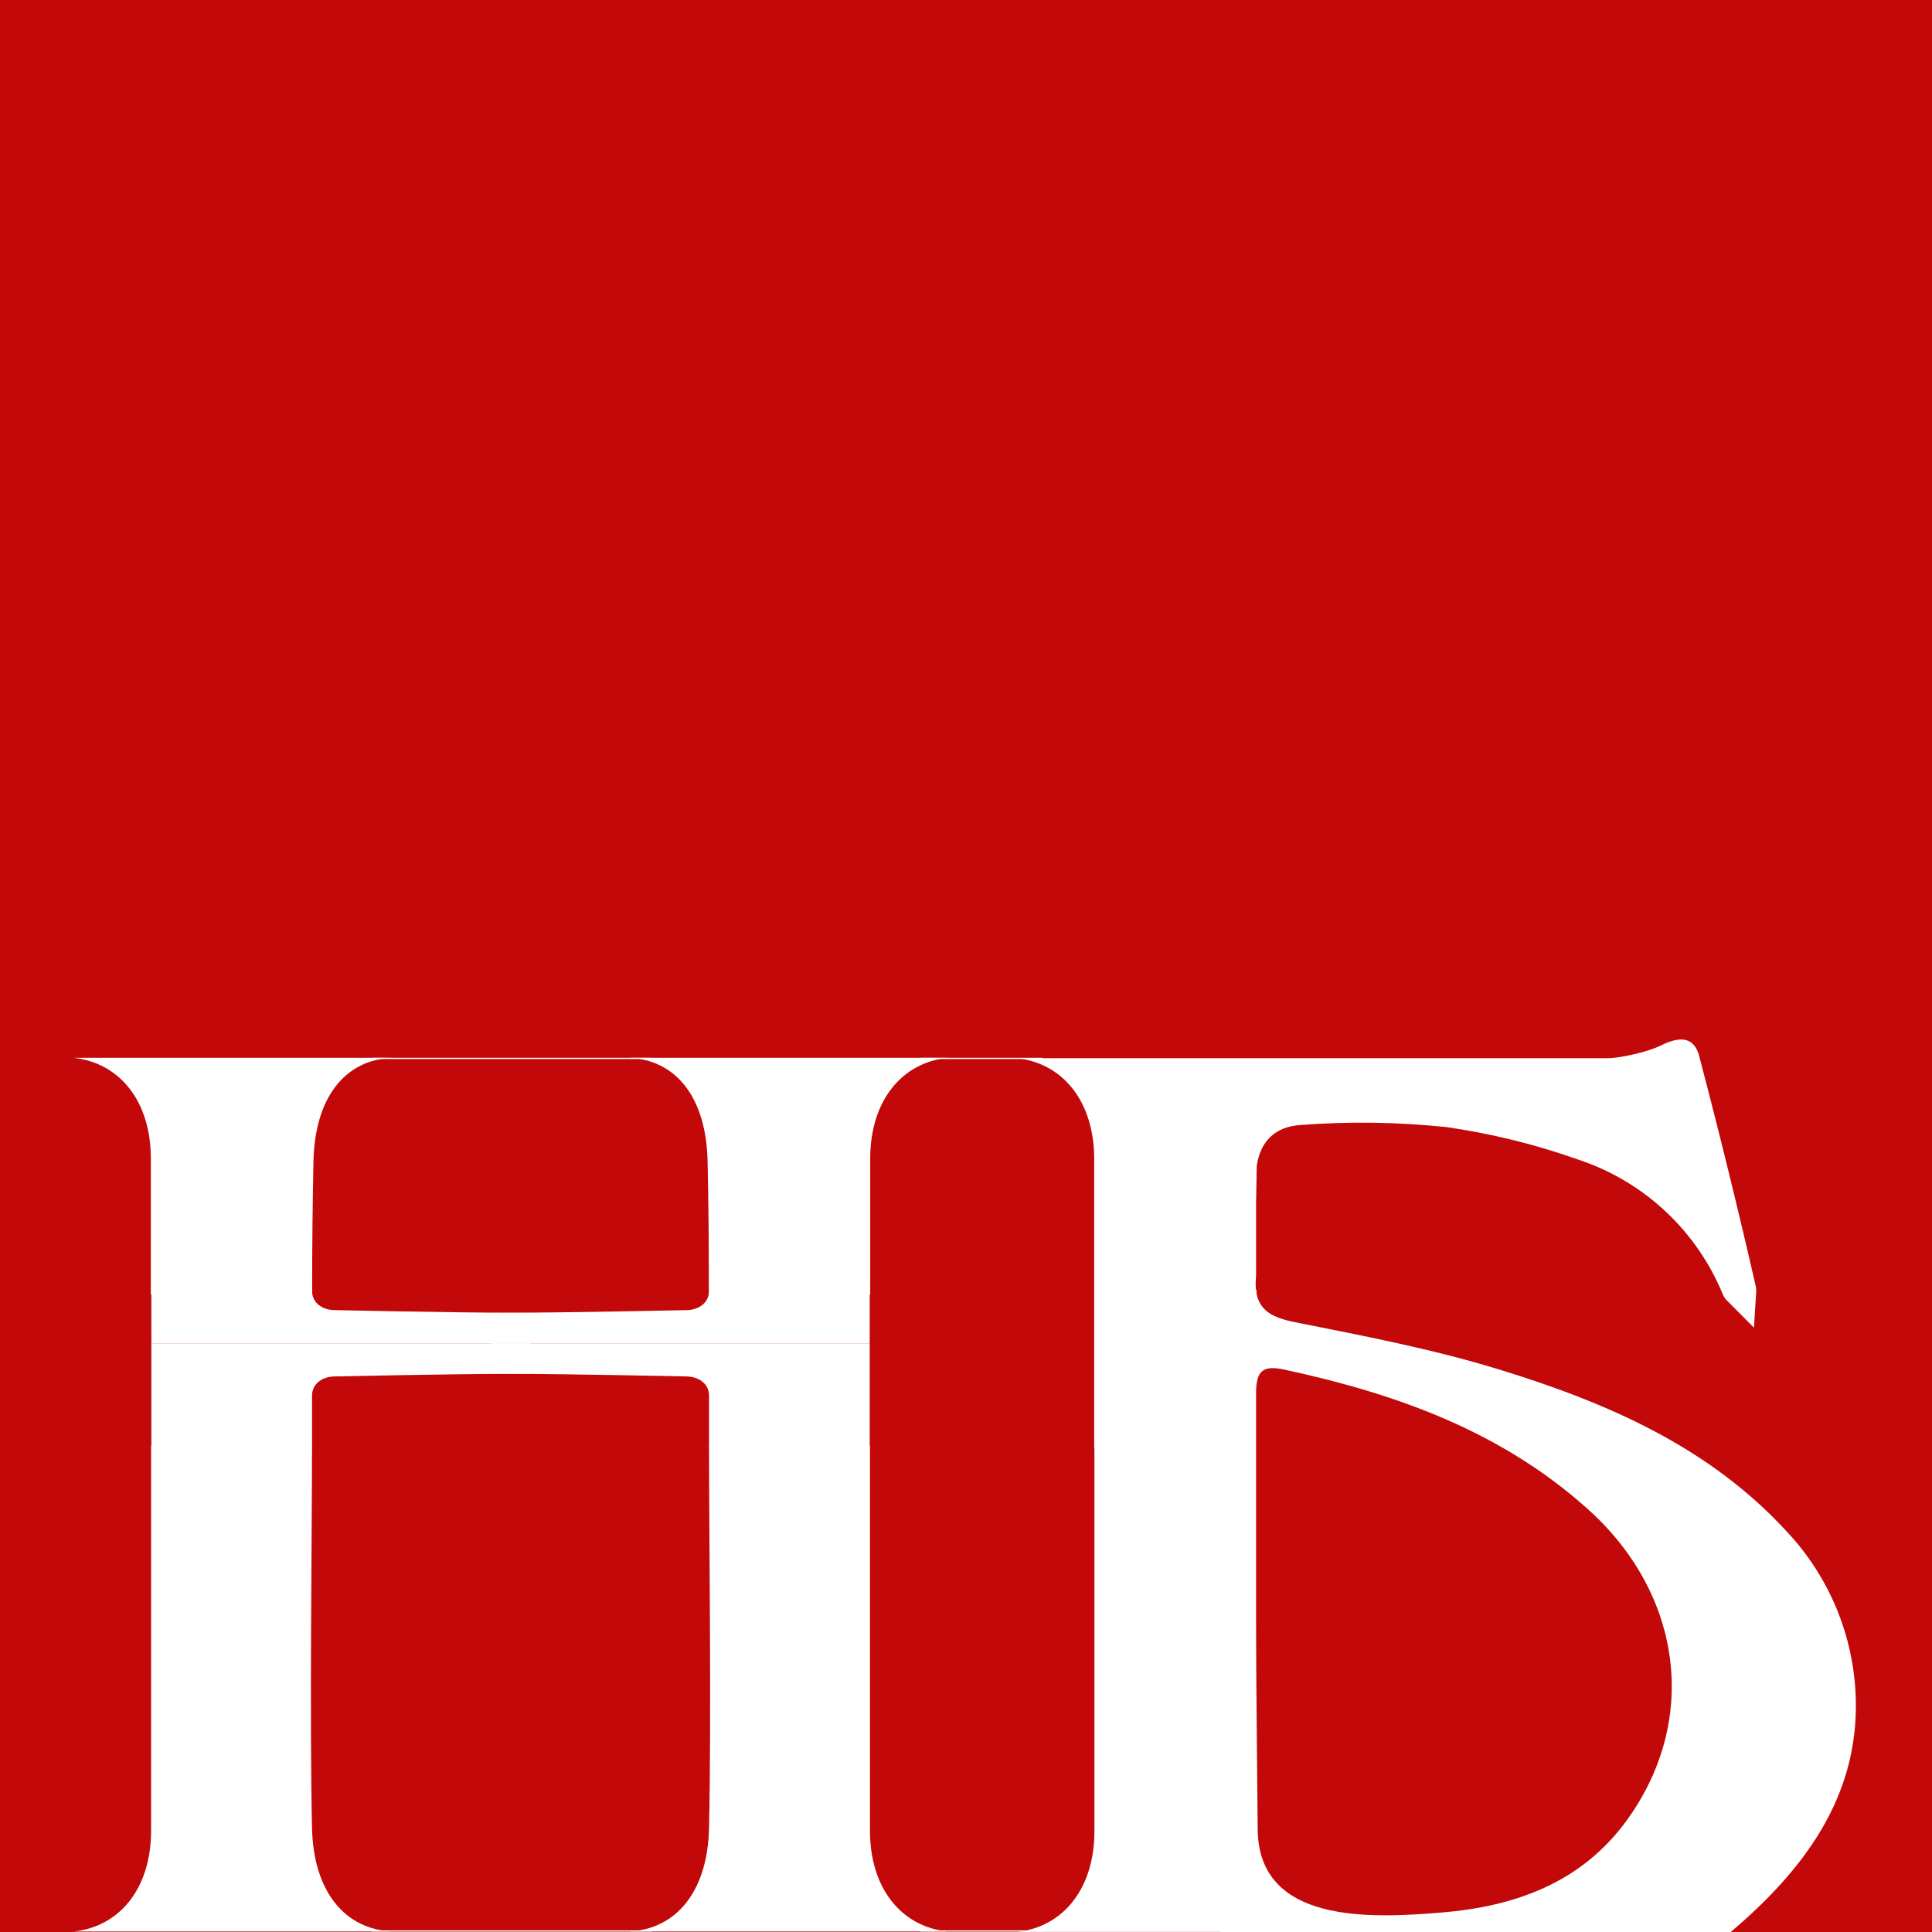 <?xml version="1.0" encoding="UTF-8"?> <svg xmlns="http://www.w3.org/2000/svg" width="184" height="184" viewBox="0 0 184 184" fill="none"><rect width="184" height="184" fill="#C20808"></rect><rect width="97.52" height="58.88" transform="translate(86.48 125.12)" fill="#C20808"></rect><path d="M29.716 137.703C29.716 145.988 29.482 163.64 29.716 174.071C29.838 180.123 32.831 183.758 37.376 183.953H7.023C11.406 183.48 14.389 179.839 14.389 174.35V137.703H29.716Z" fill="white"></path><path d="M29.716 123.283C29.733 118.659 29.774 114.214 29.854 110.625C29.976 104.573 32.809 100.938 37.353 100.743H7C11.383 101.215 14.367 104.857 14.367 110.346V123.283H29.716Z" fill="white"></path><path d="M50.495 125.037C41.497 125.007 32.627 124.774 31.908 124.774C30.795 124.774 29.716 124.163 29.716 122.914C29.716 121.665 29.716 120.826 29.716 118.053H14.416V127.932H50.495V125.037Z" fill="white"></path><path d="M50.495 130.826C41.497 130.856 32.627 131.089 31.908 131.089C30.795 131.089 29.716 131.701 29.716 132.95C29.716 134.198 29.716 135.038 29.716 137.811H14.416V127.932H50.495V130.826Z" fill="white"></path><path d="M67.528 137.703C67.528 145.988 67.762 163.64 67.528 174.071C67.406 180.123 64.414 183.758 59.869 183.953H90.222C85.839 183.48 82.855 179.839 82.855 174.35V137.703H67.528Z" fill="white"></path><path d="M67.529 123.283C67.512 118.659 67.471 114.214 67.39 110.625C67.268 104.573 64.436 100.938 59.891 100.743H90.245C85.861 101.215 82.877 104.857 82.877 110.346V123.283H67.529Z" fill="white"></path><path d="M46.749 125.037C55.748 125.007 64.617 124.774 65.337 124.774C66.45 124.774 67.528 124.163 67.528 122.914C67.528 121.665 67.528 120.826 67.528 118.053H82.828V127.932H46.749V125.037Z" fill="white"></path><path d="M46.749 130.826C55.748 130.856 64.617 131.089 65.337 131.089C66.45 131.089 67.528 131.701 67.528 132.95C67.528 134.198 67.528 135.038 67.528 137.811H82.828V127.932H46.749V130.826Z" fill="white"></path><path fill-rule="evenodd" clip-rule="evenodd" d="M158.093 99.605C159.372 98.981 161.233 98.294 161.833 100.596C163.737 107.845 165.532 115.148 167.218 122.506C167.255 122.669 167.269 122.837 167.258 123.004L167.042 126.446L164.459 123.845C164.291 123.676 164.161 123.475 164.07 123.255C162.855 120.302 161.025 117.639 158.7 115.444C156.289 113.168 153.404 111.452 150.252 110.418C146.179 108.976 141.973 107.943 137.695 107.335C133.115 106.858 128.502 106.792 123.91 107.139C121.4 107.28 120.004 108.758 119.688 111.068C119.664 112.209 119.643 113.432 119.626 114.715V121.483C119.576 122.002 119.575 122.46 119.621 122.865H119.675C119.673 122.97 119.671 123.075 119.669 123.181C119.98 124.806 121.181 125.485 123.24 125.905C129.826 127.217 136.412 128.473 142.774 130.426C152.987 133.565 162.754 137.765 170.19 145.885C174.22 150.179 176.548 155.794 176.738 161.68C177.046 171.217 171.692 178.175 164.833 184H116.252V183.992H96.865C101.248 183.519 104.232 179.878 104.232 174.389V137.966H104.21V110.385C104.21 104.896 101.226 101.254 96.843 100.782L153.125 100.782C154.2 100.782 156.815 100.229 158.093 99.605ZM122.64 130.51C120.269 129.938 119.626 130.482 119.626 132.728V153.754C119.626 160.563 119.724 167.358 119.78 174.167C119.811 183.268 130.608 182.694 137.263 182.148C144.225 181.576 150.573 179.357 154.926 173.372C161.833 163.856 160.27 151.801 151.159 143.667C142.983 136.356 133.147 132.798 122.64 130.51Z" fill="white"></path><path d="M87.661 100.743H99.283V100.86H87.661V100.743Z" fill="white"></path><path d="M35.359 100.743H62.091V100.86H35.359V100.743Z" fill="white"></path><path d="M35.359 183.845H62.091V183.961H35.359V183.845Z" fill="white"></path><path d="M87.661 183.845H99.283V183.961H87.661V183.845Z" fill="white"></path></svg> 